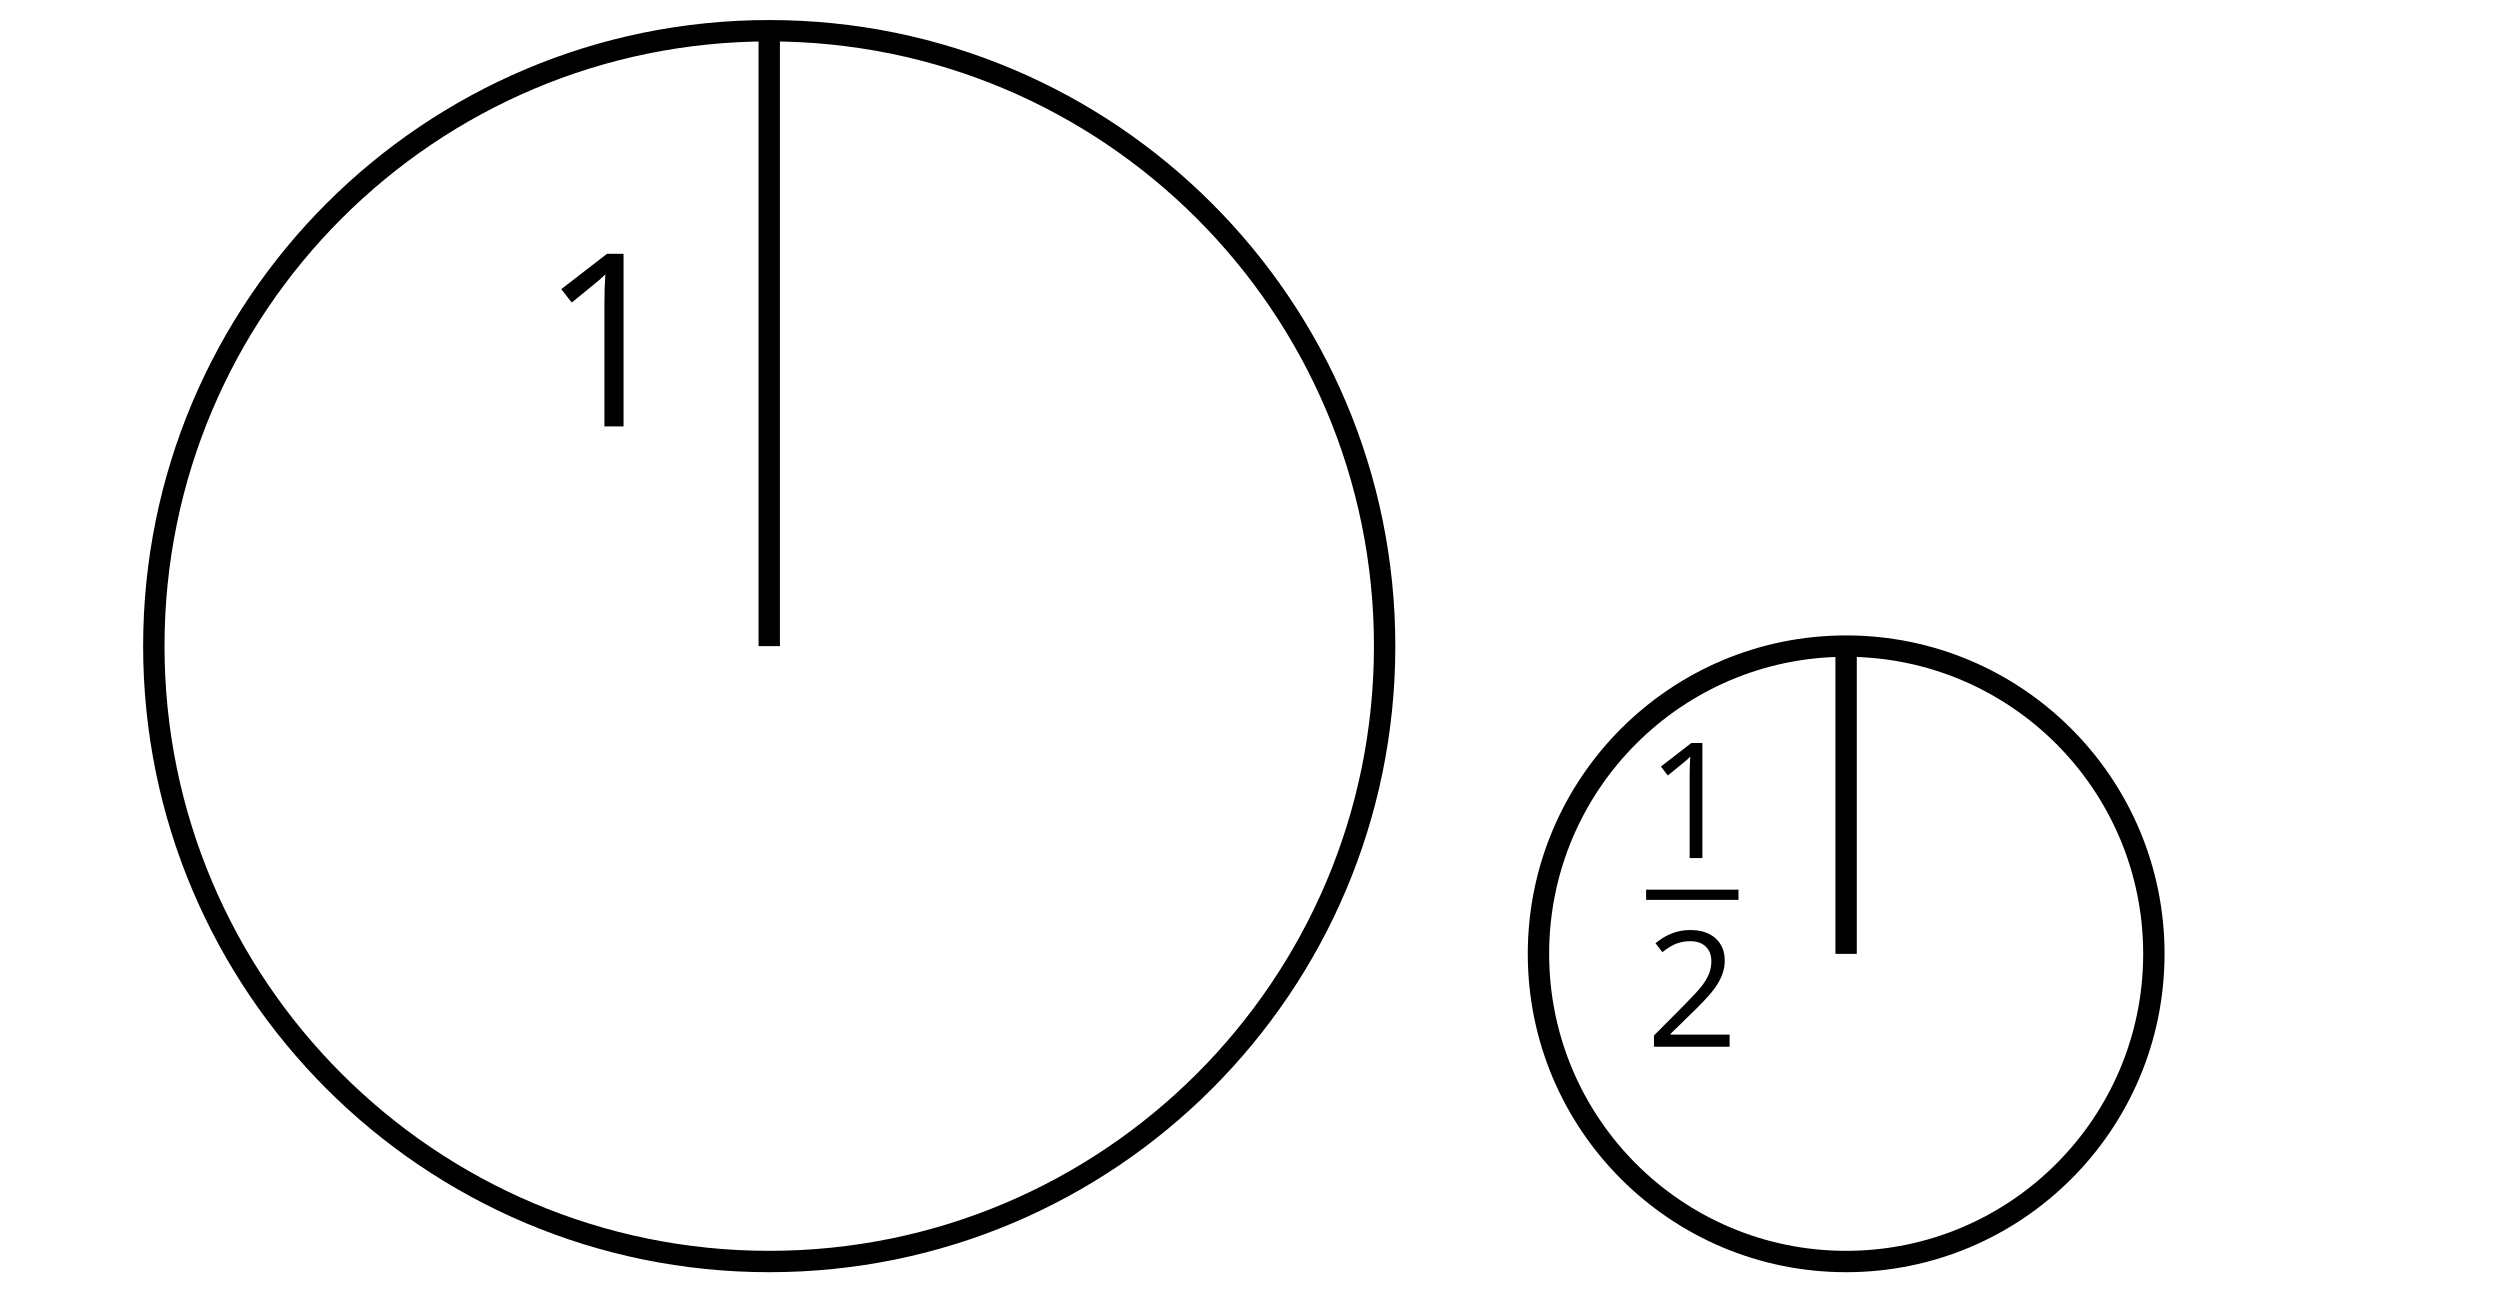 <?xml version='1.0' encoding='UTF-8'?>
<!-- This file was generated by dvisvgm 2.1.3 -->
<svg height='60.479pt' version='1.1' viewBox='-72 -72 117 60.479' width='117pt' xmlns='http://www.w3.org/2000/svg' xmlns:xlink='http://www.w3.org/1999/xlink'>
<defs>
<clipPath id='clip1'>
<path d='M-72 -11.52V-72H45V-11.52ZM45 -72'/>
</clipPath>
<path d='M2.634 0V-5.385H2.118L0.692 -4.284L1.017 -3.864C1.536 -4.287 1.831 -4.527 1.893 -4.582S2.015 -4.692 2.066 -4.744C2.048 -4.46 2.037 -4.158 2.037 -3.838V0H2.634Z' id='g4-17'/>
<path d='M3.908 0V-0.567H1.138V-0.597L2.317 -1.75C2.843 -2.262 3.201 -2.681 3.392 -3.017S3.68 -3.687 3.68 -4.029C3.68 -4.468 3.536 -4.814 3.249 -5.076C2.961 -5.333 2.564 -5.462 2.059 -5.462C1.473 -5.462 0.936 -5.256 0.438 -4.843L0.762 -4.427C1.009 -4.622 1.23 -4.755 1.429 -4.829C1.632 -4.902 1.842 -4.939 2.066 -4.939C2.376 -4.939 2.619 -4.855 2.792 -4.685C2.965 -4.519 3.053 -4.291 3.053 -4.004C3.053 -3.801 3.02 -3.61 2.95 -3.433S2.777 -3.076 2.641 -2.888S2.217 -2.39 1.786 -1.952L0.368 -0.527V0H3.908Z' id='g4-18'/>
<use id='g6-17' transform='scale(1.5)' xlink:href='#g4-17'/>
</defs>
<g id='page1'>
<path clip-path='url(#clip1)' d='M-7.199 -41.762C-7.199 -57.668 -20.094 -70.562 -36 -70.562C-51.906 -70.562 -64.801 -57.668 -64.801 -41.762C-64.801 -25.855 -51.906 -12.961 -36 -12.961C-20.094 -12.961 -7.199 -25.855 -7.199 -41.762Z' fill='none' stroke='#000000' stroke-linejoin='bevel' stroke-miterlimit='10.037' stroke-width='1'/>
<path clip-path='url(#clip1)' d='M28.801 -27.359C28.801 -35.312 22.352 -41.762 14.398 -41.762C6.445 -41.762 0 -35.312 0 -27.359C0 -19.406 6.445 -12.961 14.398 -12.961C22.352 -12.961 28.801 -19.406 28.801 -27.359Z' fill='none' stroke='#000000' stroke-linejoin='bevel' stroke-miterlimit='10.037' stroke-width='1'/>
<path clip-path='url(#clip1)' d='M-36 -41.762V-70.562' fill='none' stroke='#000000' stroke-linejoin='bevel' stroke-miterlimit='10.037' stroke-width='1'/>
<g transform='matrix(1 0 0 1 25.231 -40.523)'>
<use x='-72' xlink:href='#g6-17' y='-11.521'/>
</g>
<path clip-path='url(#clip1)' d='M14.398 -27.359V-41.762' fill='none' stroke='#000000' stroke-linejoin='bevel' stroke-miterlimit='10.037' stroke-width='1'/>
<g transform='matrix(1 0 0 1 75.843 -15.615)'>
<use x='-70.805' xlink:href='#g4-17' y='-16.228'/>
</g>
<rect height='0.478' transform='matrix(1 0 0 1 75.843 -15.615)' width='4.323' x='-70.805' y='-14.749'/>
<g transform='matrix(1 0 0 1 75.843 -15.615)'>
<use x='-70.805' xlink:href='#g4-18' y='-7.398'/>
</g>
</g>
</svg>